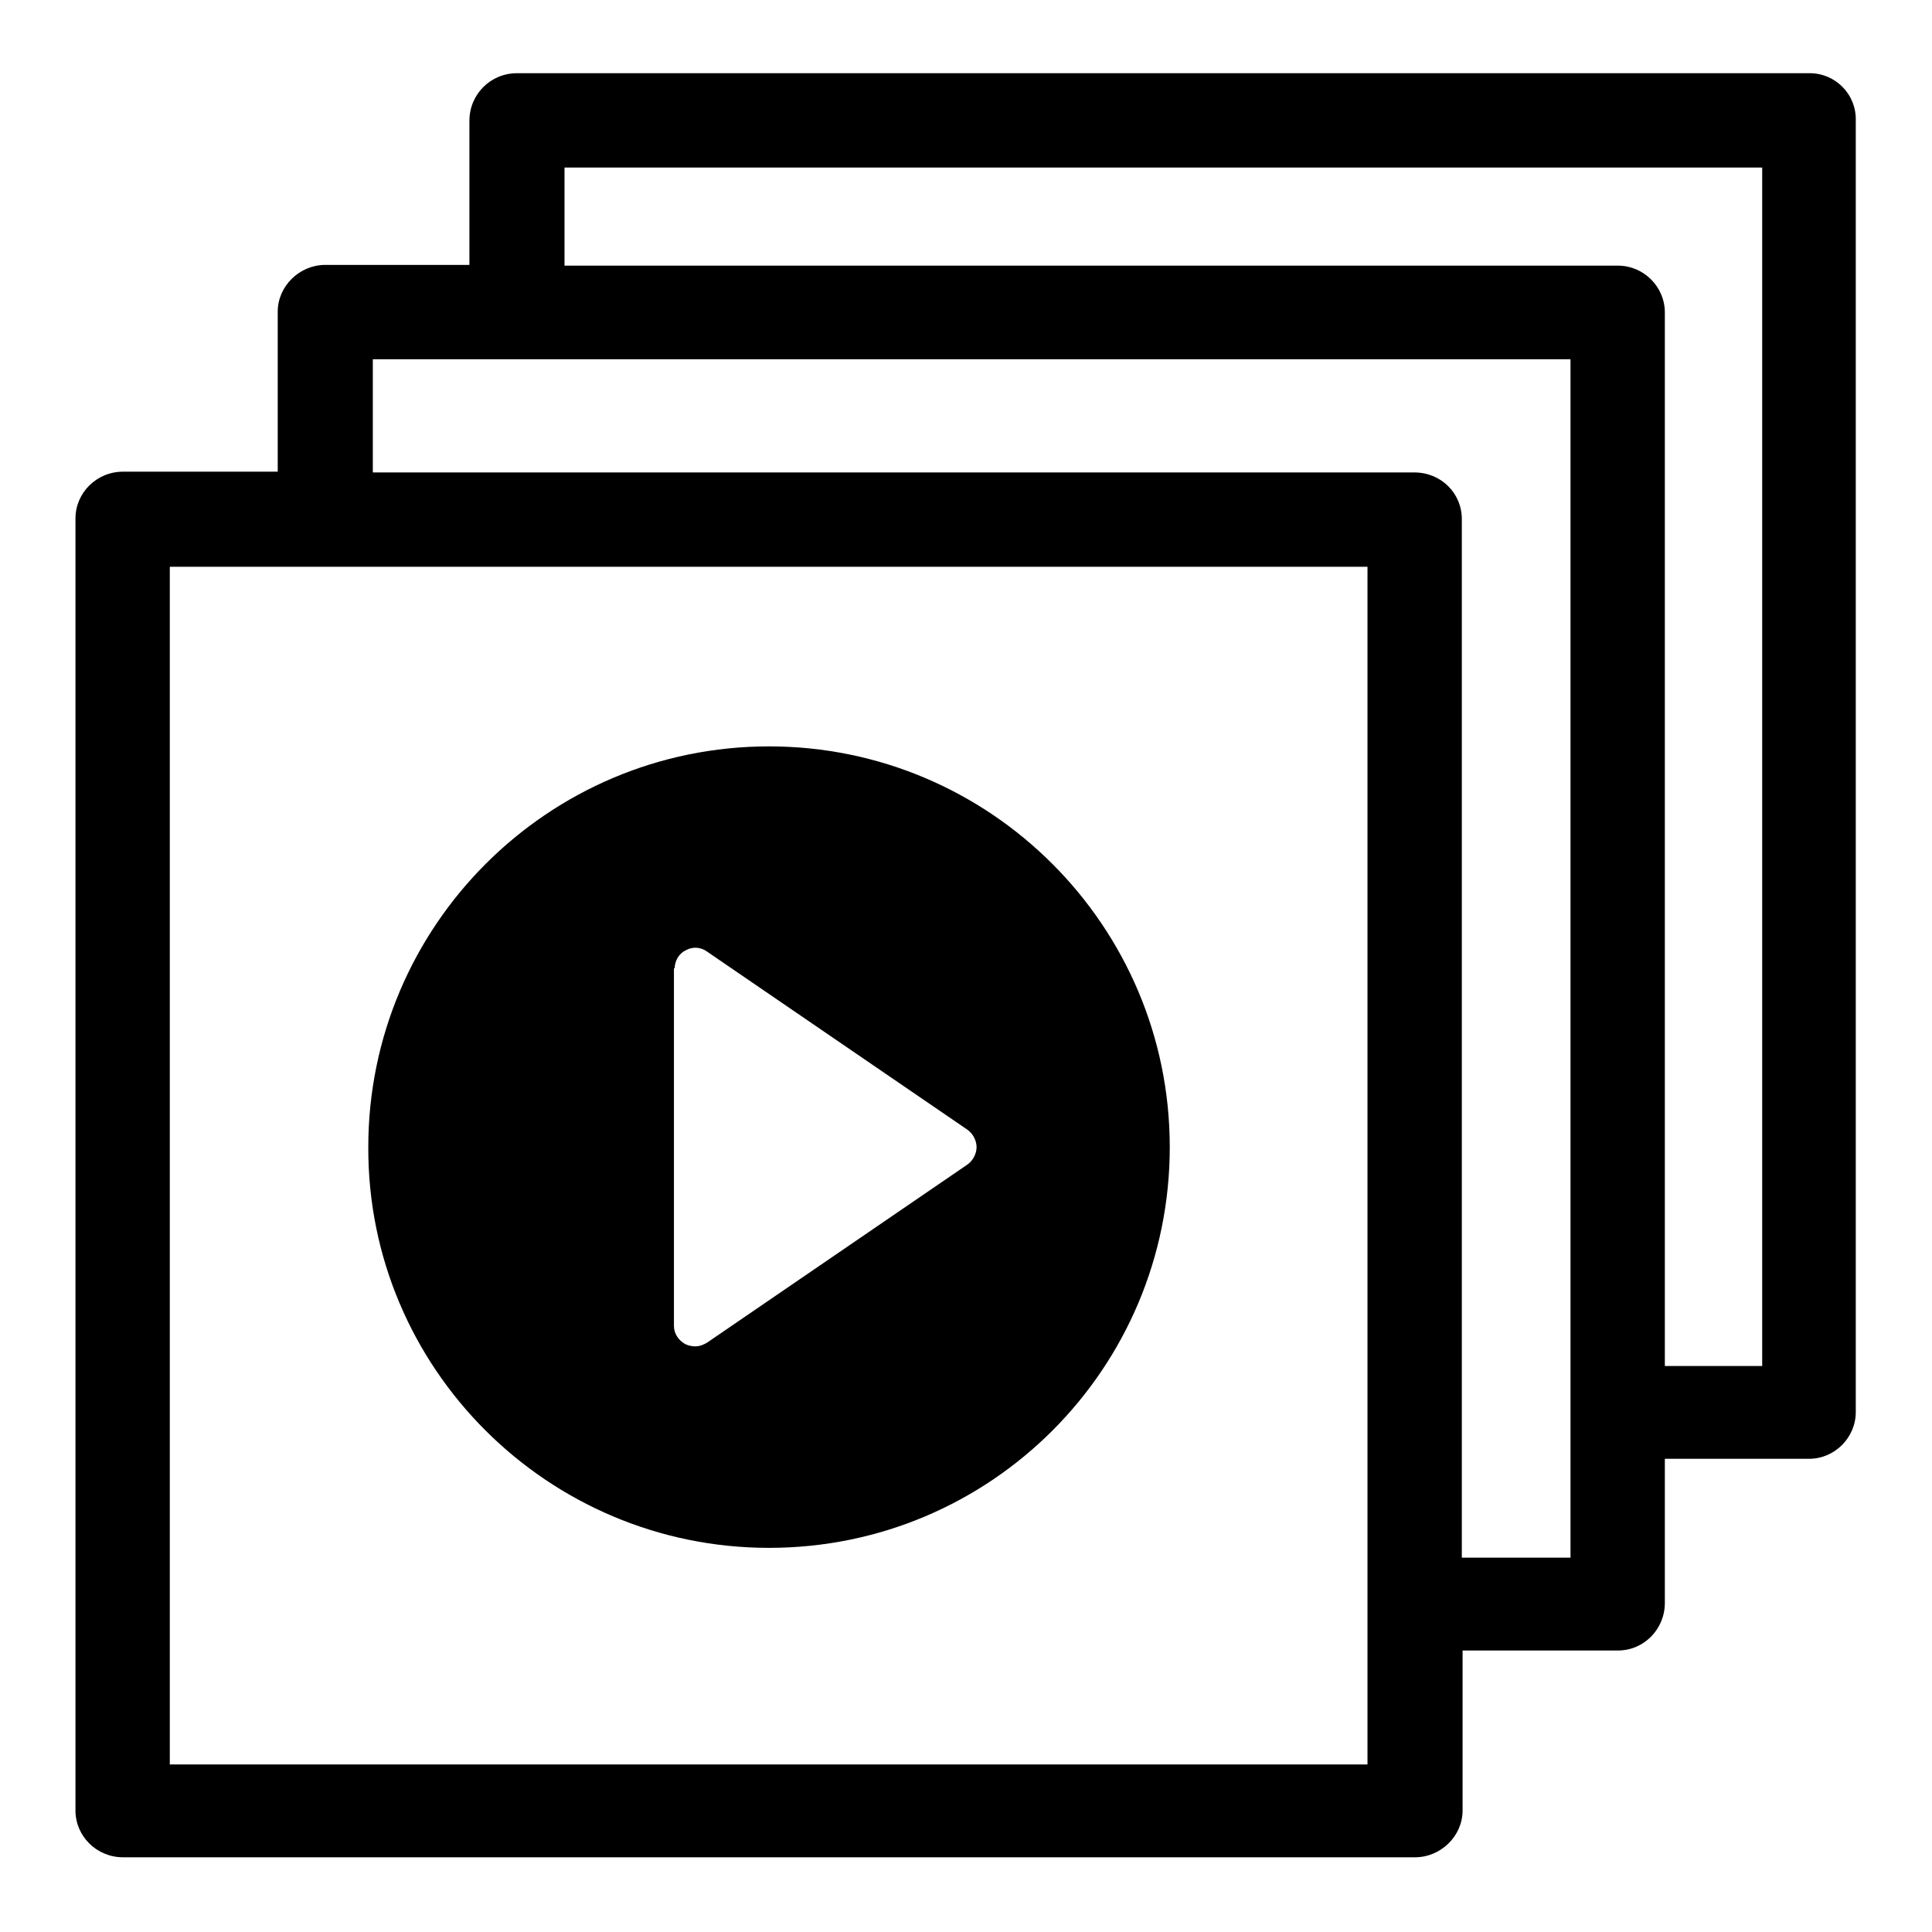 <?xml version="1.0" encoding="utf-8"?>
<!-- Svg Vector Icons : http://www.onlinewebfonts.com/icon -->
<!DOCTYPE svg PUBLIC "-//W3C//DTD SVG 1.1//EN" "http://www.w3.org/Graphics/SVG/1.1/DTD/svg11.dtd">
<svg version="1.1" xmlns="http://www.w3.org/2000/svg" xmlns:xlink="http://www.w3.org/1999/xlink" x="0px" y="0px" viewBox="0 0 256 256" enable-background="new 0 0 256 256" xml:space="preserve">
<g><g><g><path fill="#000000" d="M101.9,205.1c29.4,0,53.1-23.8,53.1-53.1c0-29.3-23.8-53.1-53.1-53.1c-29.3,0-53.1,23.8-53.1,53.1C48.7,181.3,72.6,205.1,101.9,205.1z M89.4,128.3c0-1,0.6-2,1.5-2.4c0.9-0.5,2-0.4,2.8,0.2l34.5,23.6c0.7,0.5,1.2,1.4,1.2,2.3c0,0.9-0.5,1.8-1.2,2.3l-34.5,23.6c-0.5,0.3-1,0.5-1.6,0.5c-0.4,0-0.9-0.1-1.3-0.3c-0.9-0.5-1.5-1.4-1.5-2.4V128.3z M239.8,9.7H68.5c-3.5,0-6.3,2.8-6.3,6.3v19.1H43.1c-3.4,0-6.3,2.8-6.3,6.2v21.2H16.3c-3.5,0-6.3,2.8-6.3,6.2v171.2c0,3.4,2.8,6.2,6.3,6.2h171.2c3.4,0,6.3-2.8,6.3-6.2v-21.2h20.6c3.4,0,6.2-2.8,6.2-6.3v-19.1h19.1c3.4,0,6.2-2.8,6.2-6.2V16C246,12.5,243.2,9.7,239.8,9.7z M181.2,233.8H22.5V75.1h158.7L181.2,233.8L181.2,233.8z M208.1,206.4h-14.4V68.8c0-3.5-2.8-6.2-6.3-6.2H49.4v-15h158.7V206.4z M233.5,181h-12.9V41.4c0-3.4-2.8-6.2-6.2-6.2H74.8V22.2h158.7L233.5,181L233.5,181z"/></g><g></g><g></g><g></g><g></g><g></g><g></g><g></g><g></g><g></g><g></g><g></g><g></g><g></g><g></g><g></g></g></g>
</svg>